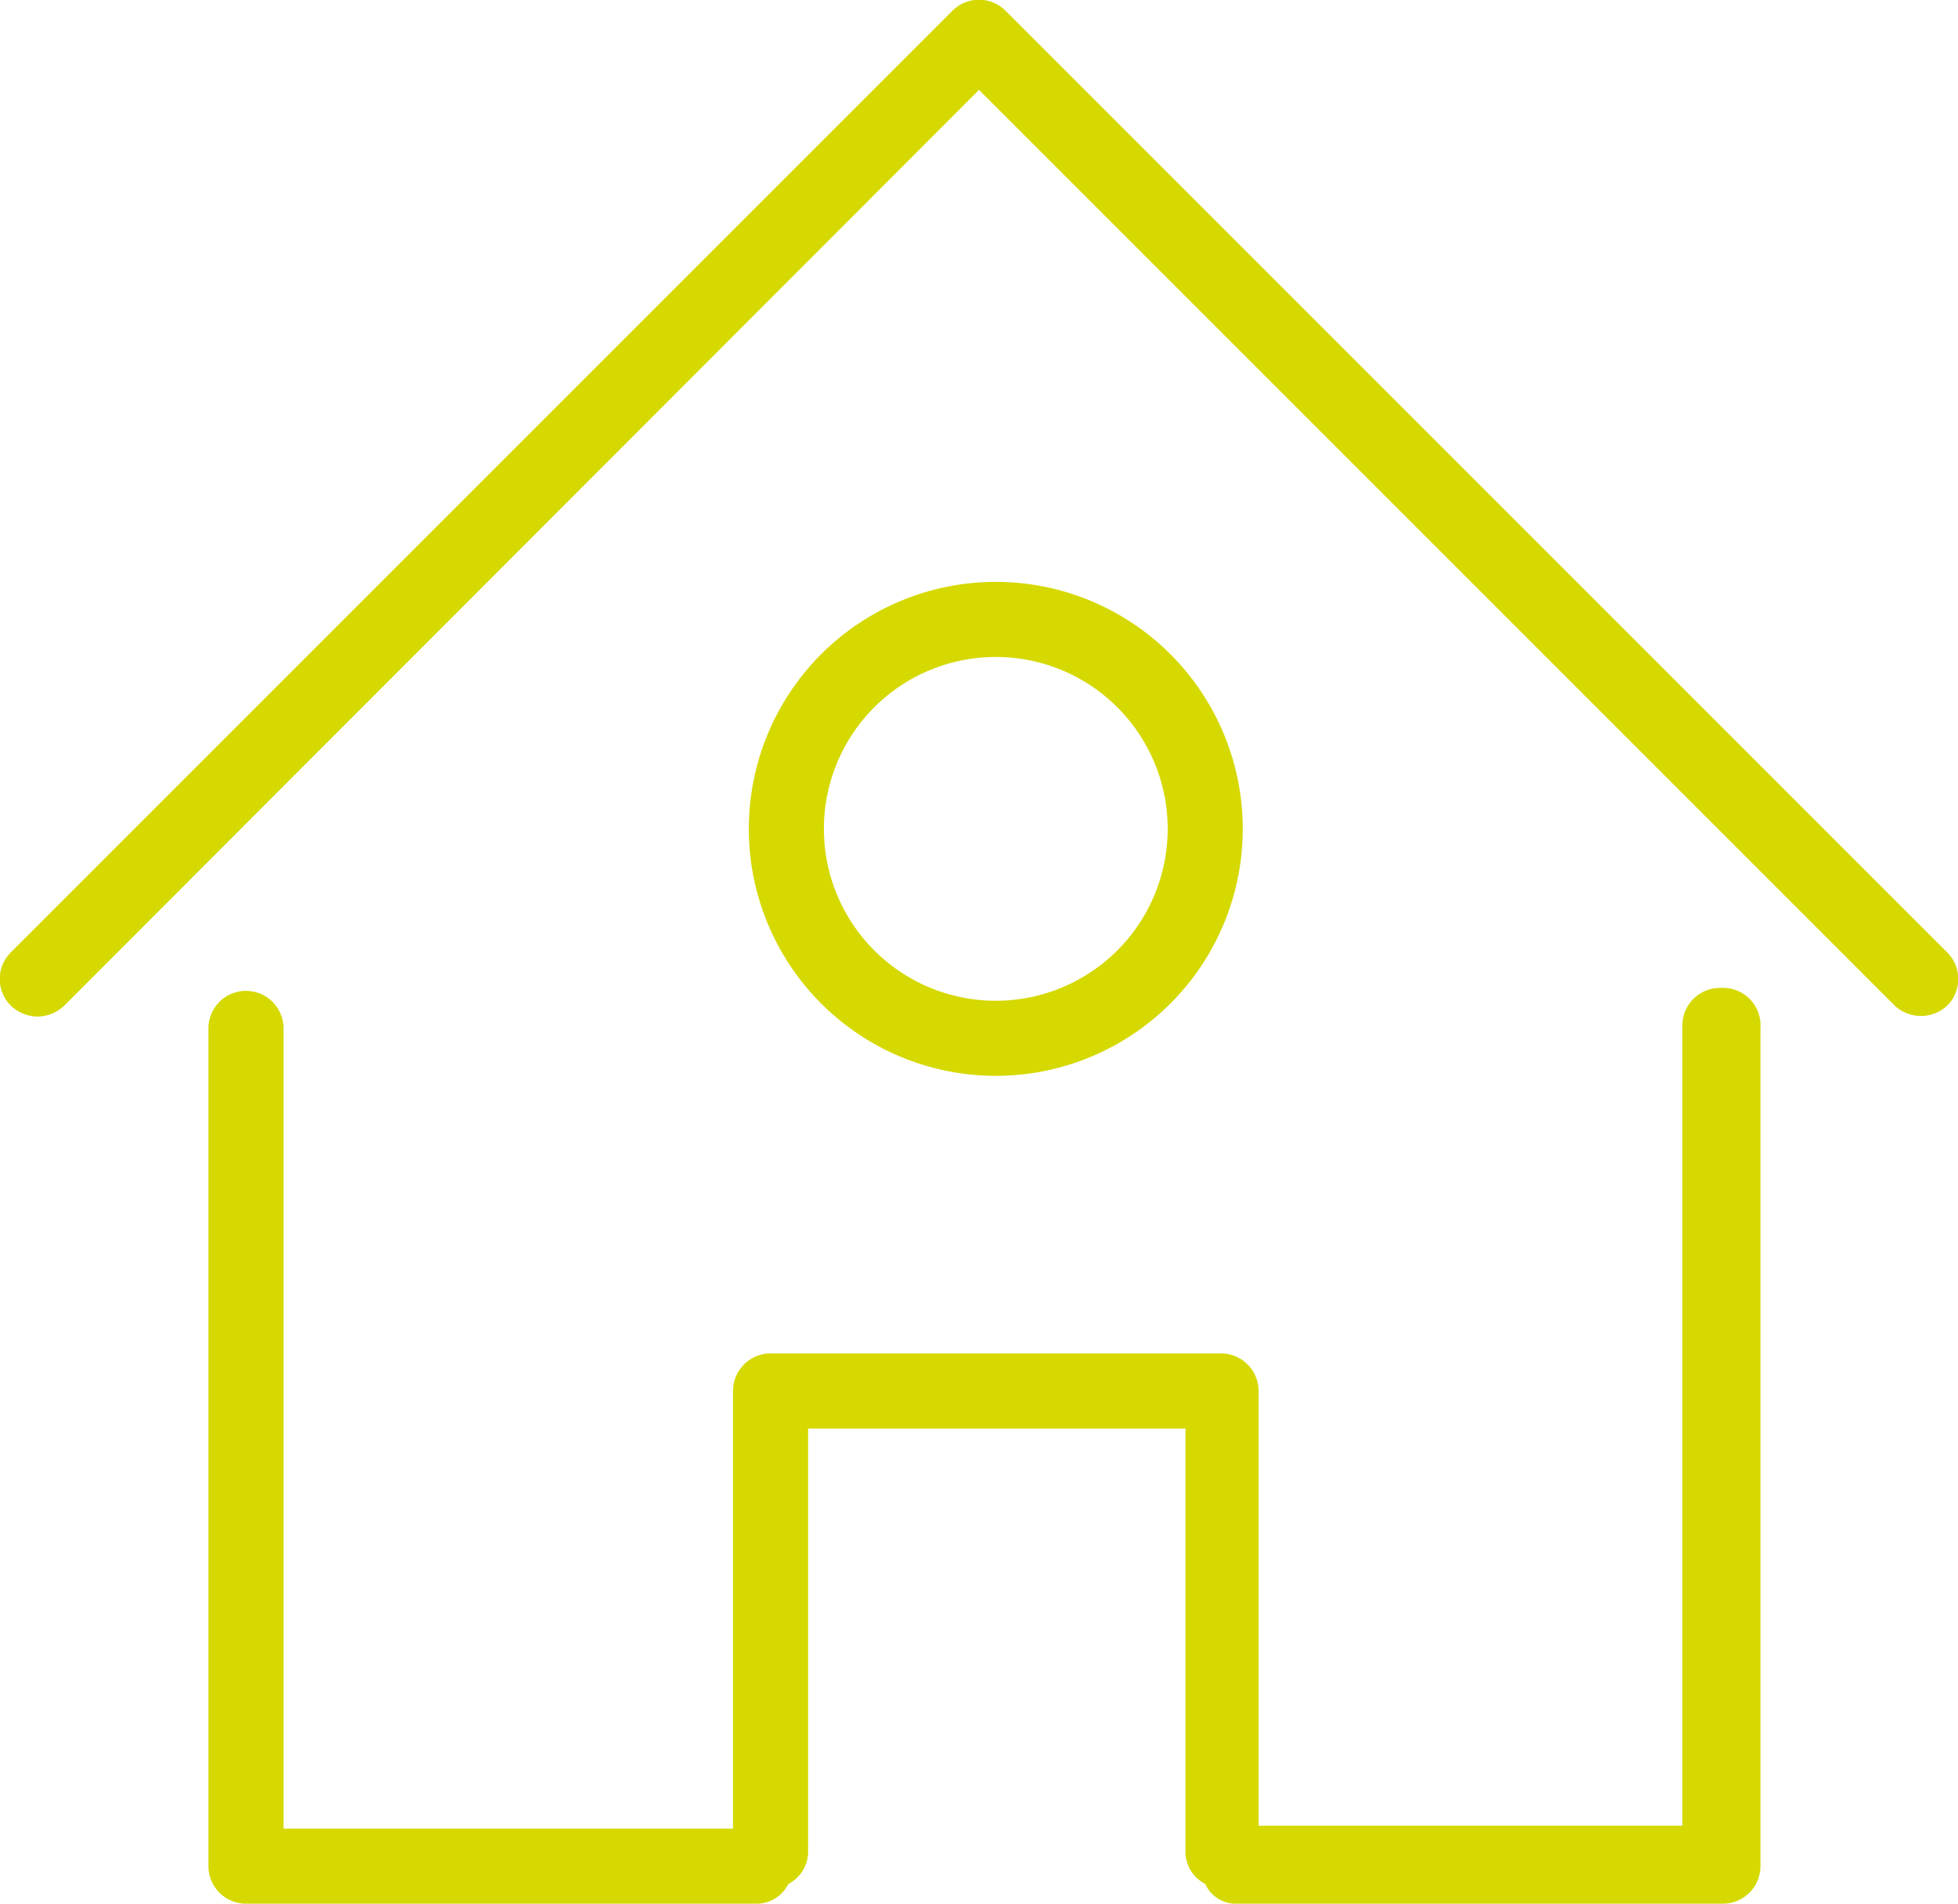 <svg xmlns="http://www.w3.org/2000/svg" viewBox="0 0 19.82 19.27"><defs><style>.cls-1{fill:#d5d900;}</style></defs><g id="Livello_2" data-name="Livello 2"><g id="Livello_19" data-name="Livello 19"><path class="cls-1" d="M17.42,10a.38.38,0,0,0-.39.38v8.1H12.74V14.08a.38.38,0,0,0-.39-.38H7.8a.38.38,0,0,0-.38.38v4.43H2.87v-8.1a.38.38,0,1,0-.76,0v8.48a.38.38,0,0,0,.38.38H7.67a.36.36,0,0,0,.31-.2.37.37,0,0,0,.2-.31v-4.3H12v4.3a.37.37,0,0,0,.2.31.34.34,0,0,0,.3.2h4.94a.38.38,0,0,0,.38-.38V10.41A.38.38,0,0,0,17.42,10Z"></path><path class="cls-1" d="M10.08,10.89a2.5,2.5,0,1,0-2.5-2.5A2.5,2.5,0,0,0,10.08,10.89Zm0-4.24A1.74,1.74,0,1,1,8.34,8.39,1.74,1.74,0,0,1,10.08,6.65Z"></path><path class="cls-1" d="M19.71,9.64,10.18.11a.38.38,0,0,0-.54,0L.11,9.64a.38.38,0,0,0,0,.54.4.4,0,0,0,.27.11.4.4,0,0,0,.27-.11L9.91.91l9.27,9.27a.39.39,0,0,0,.53,0A.38.38,0,0,0,19.71,9.64Z"></path></g></g></svg>